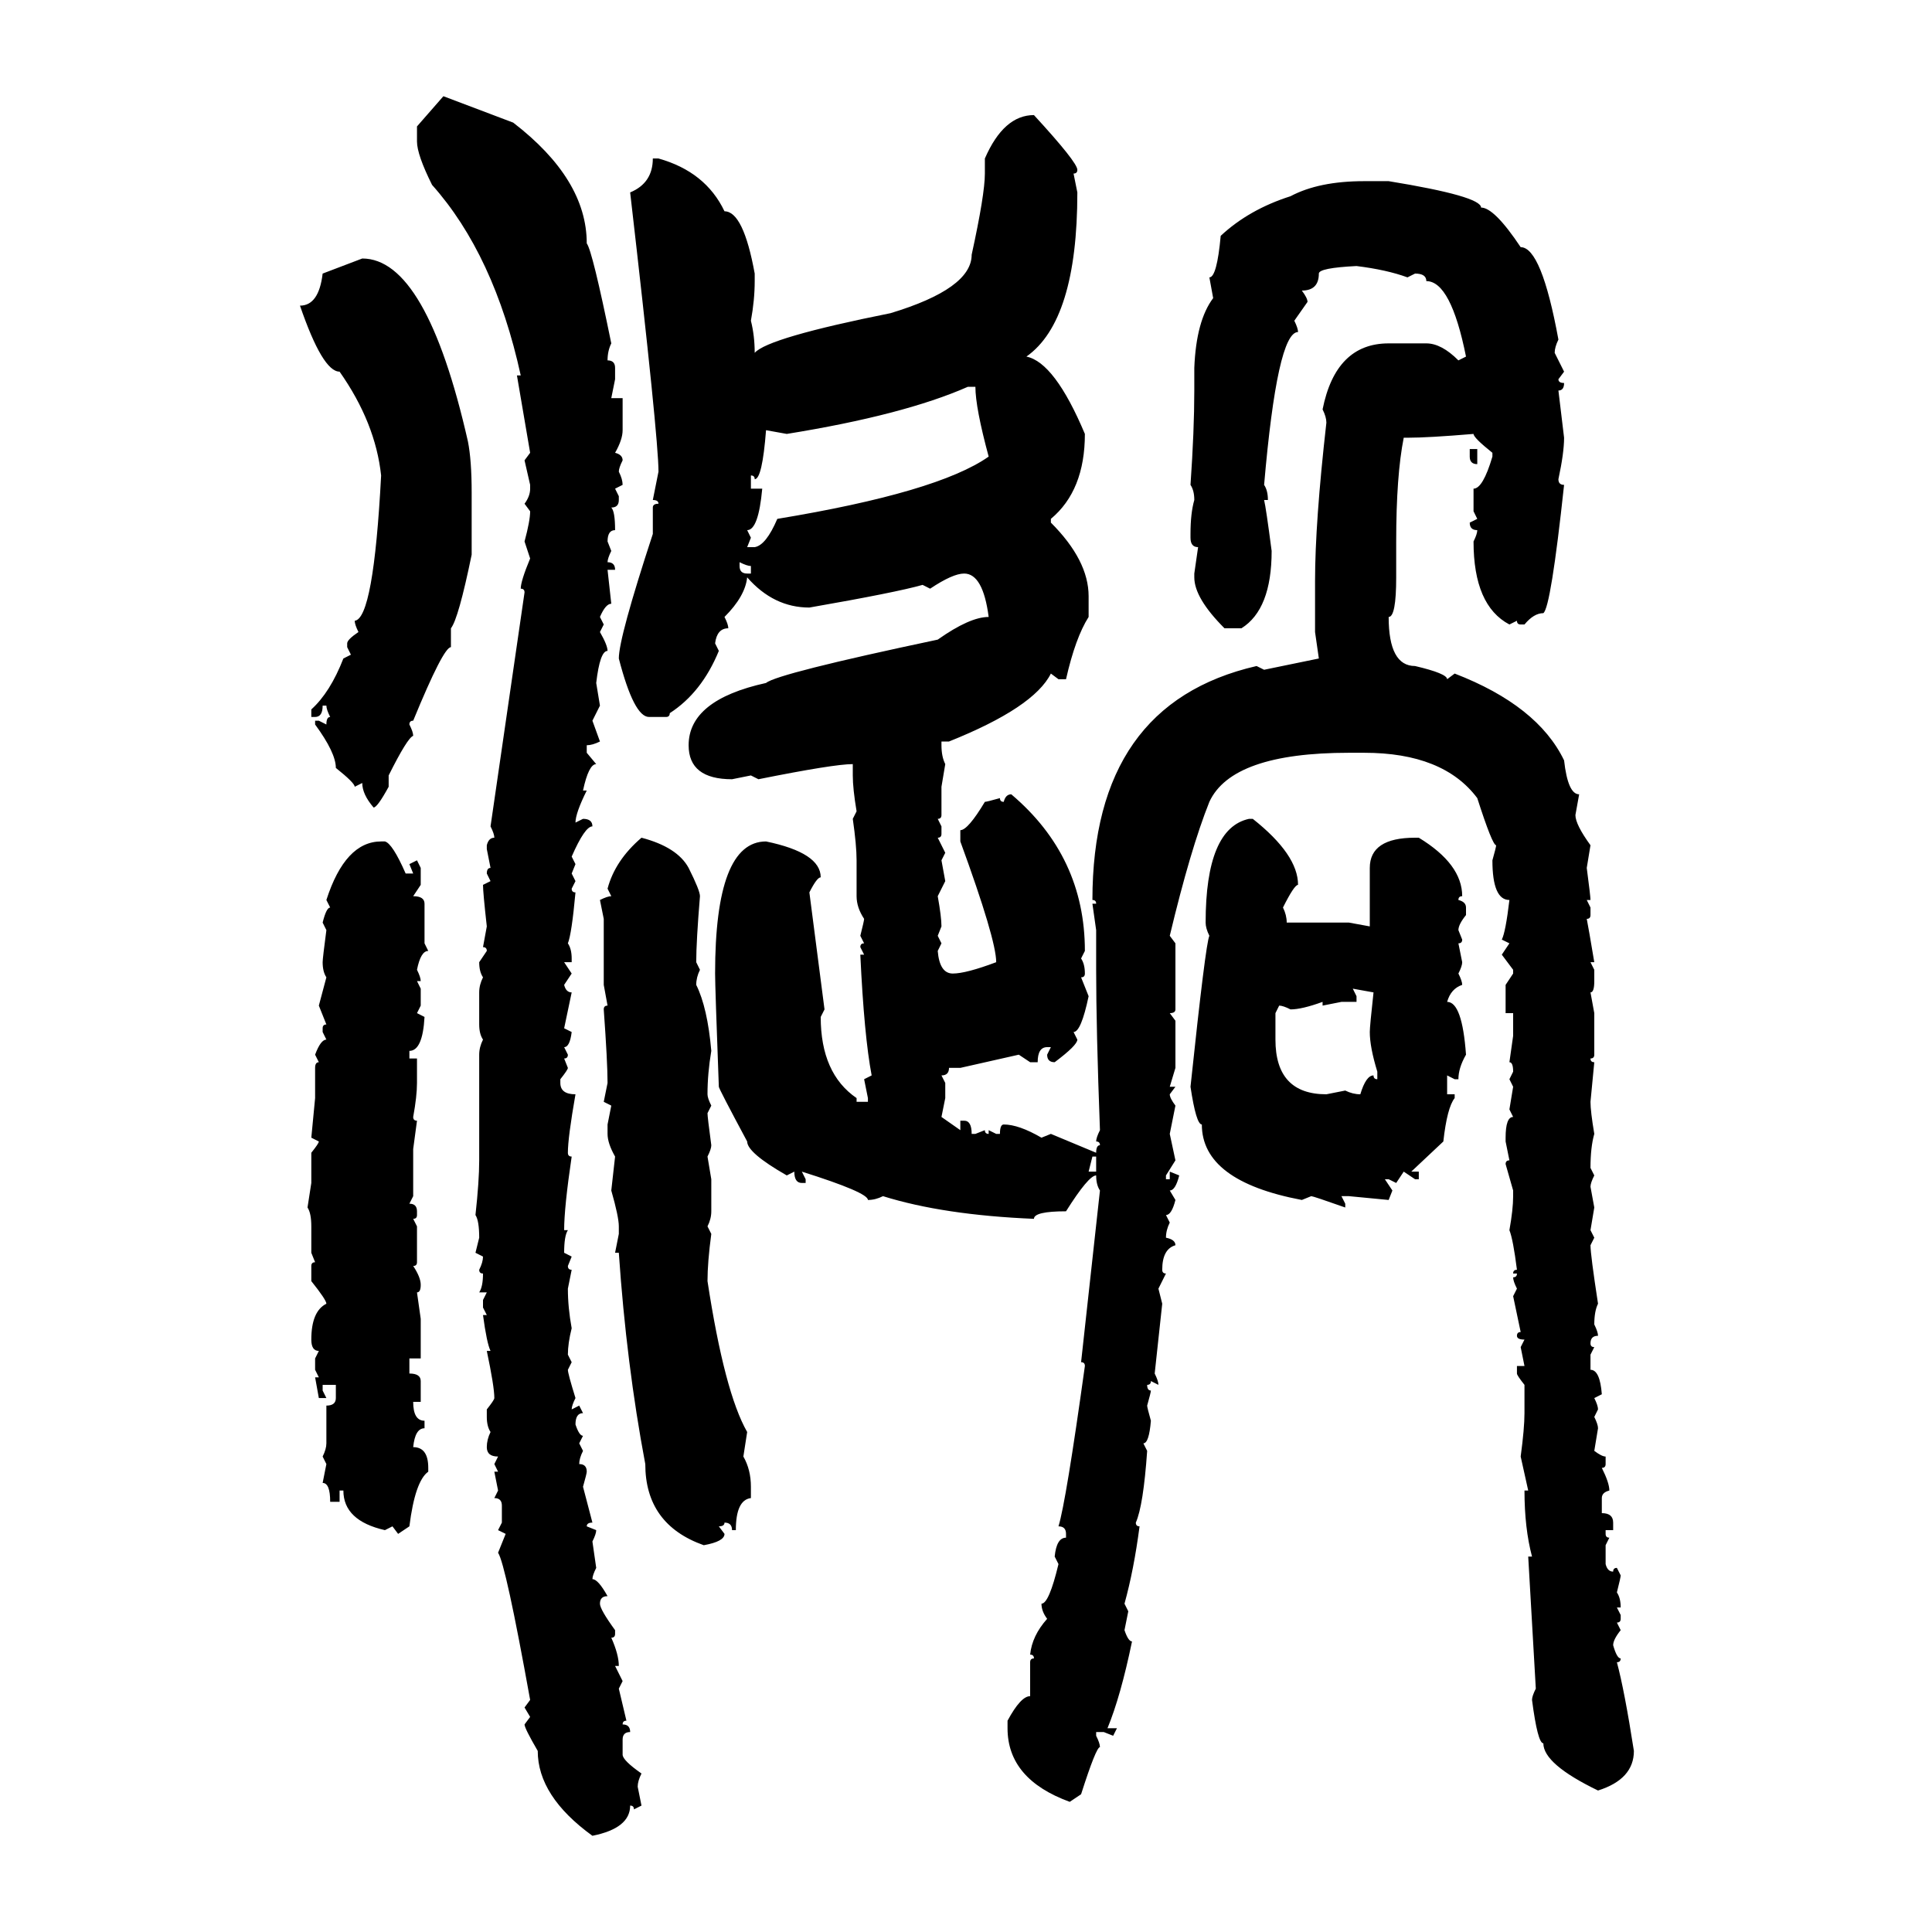<svg xmlns="http://www.w3.org/2000/svg" xmlns:xlink="http://www.w3.org/1999/xlink" width="300" height="300"><path d="M64.75 19.63L68.85 14.94L79.69 19.04Q91.11 27.83 91.11 37.79L91.11 37.79Q91.99 38.96 94.92 53.32L94.92 53.32Q94.34 54.49 94.34 55.96L94.34 55.96Q95.51 55.96 95.51 57.13L95.51 57.13L95.51 58.89L94.92 61.82L96.68 61.82L96.68 66.80Q96.68 68.26 95.51 70.31L95.51 70.31Q96.68 70.61 96.68 71.48L96.68 71.48Q96.09 72.66 96.09 73.24L96.09 73.24Q96.68 74.41 96.68 75.29L96.68 75.29L95.51 75.88L96.09 77.05L96.09 77.64Q96.09 78.81 94.92 78.81L94.92 78.81Q95.51 79.39 95.51 82.32L95.51 82.32Q94.34 82.32 94.34 84.08L94.34 84.08L94.92 85.55Q94.34 86.72 94.34 87.30L94.34 87.30Q95.51 87.30 95.51 88.48L95.51 88.48L94.34 88.48L94.92 93.75Q94.04 93.75 93.16 95.80L93.16 95.80L93.75 96.97L93.16 98.14Q94.34 100.20 94.34 101.07L94.34 101.07Q93.16 101.07 92.58 106.05L92.58 106.05L93.16 109.57L91.99 111.91L93.16 115.14Q91.99 115.72 91.11 115.72L91.11 115.72L91.11 116.89L92.58 118.65Q91.41 118.65 90.53 122.75L90.53 122.75L91.11 122.75Q89.36 126.27 89.36 127.73L89.36 127.73L90.53 127.15Q91.99 127.15 91.99 128.32L91.99 128.32Q90.82 128.32 88.77 133.01L88.77 133.01L89.36 134.18L88.77 135.64L89.36 136.82L88.77 137.99Q88.77 138.57 89.36 138.57L89.36 138.57Q88.77 145.02 88.18 146.48L88.18 146.48Q88.77 147.36 88.77 148.83L88.77 148.83L88.77 149.41L87.60 149.41L88.77 151.17L87.60 152.93Q87.89 154.10 88.77 154.10L88.77 154.10L87.60 159.67L88.77 160.25Q88.48 162.60 87.60 162.60L87.60 162.60L88.18 163.77Q88.18 164.36 87.60 164.36L87.60 164.36L88.18 165.82Q88.18 166.11 87.01 167.58L87.01 167.58L87.01 168.16Q87.01 169.92 89.36 169.92L89.36 169.92Q88.18 176.66 88.18 179.00L88.18 179.00Q88.18 179.59 88.77 179.59L88.77 179.59Q87.60 187.50 87.60 191.02L87.60 191.02L88.18 191.02Q87.60 191.89 87.60 194.53L87.60 194.53L88.77 195.12L88.18 196.58Q88.18 197.17 88.77 197.17L88.77 197.17L88.18 200.10Q88.18 203.03 88.77 206.25L88.77 206.25Q88.18 208.59 88.18 210.35L88.18 210.35L88.77 211.52L88.18 212.70Q88.18 213.28 89.36 217.09L89.36 217.09Q88.77 218.26 88.77 218.85L88.77 218.85L89.94 218.26L90.53 219.43Q89.36 219.43 89.36 221.19L89.36 221.19Q89.94 222.95 90.53 222.95L90.53 222.95L89.94 224.12L90.53 225.29Q89.94 226.46 89.94 227.34L89.94 227.34Q91.11 227.34 91.11 228.52L91.11 228.52Q91.11 228.81 90.53 230.86L90.53 230.86L91.99 236.43Q91.11 236.43 91.11 237.01L91.11 237.01L92.58 237.60Q92.58 238.18 91.99 239.36L91.99 239.36L92.58 243.46Q91.99 244.63 91.99 245.21L91.99 245.21Q92.87 245.21 94.34 247.85L94.34 247.85Q93.16 247.85 93.16 249.02L93.16 249.02Q93.16 249.90 95.51 253.13L95.51 253.13L95.51 253.71Q95.51 254.30 94.92 254.30L94.92 254.30Q96.09 256.93 96.09 258.69L96.09 258.69L95.51 258.69L96.68 261.04L96.09 262.21L97.27 267.19Q96.68 267.19 96.68 267.77L96.68 267.77Q97.85 267.77 97.85 268.95L97.85 268.95Q96.68 268.95 96.68 270.12L96.68 270.12L96.68 272.46Q96.68 273.34 99.61 275.39L99.61 275.39Q99.02 276.56 99.02 277.44L99.02 277.44L99.61 280.37L98.44 280.96Q98.44 280.37 97.85 280.37L97.85 280.37Q97.85 283.89 91.99 285.06L91.99 285.06Q83.50 278.91 83.50 271.88L83.50 271.88Q81.45 268.36 81.45 267.77L81.45 267.77L82.32 266.60L81.45 265.14L82.32 263.96Q78.52 242.87 77.34 241.11L77.34 241.11L78.52 238.18L77.34 237.60L77.93 236.43L77.93 233.79Q77.93 232.62 76.76 232.62L76.76 232.62L77.34 231.45L76.76 228.52L77.34 228.52L76.76 227.34L77.34 226.17Q75.59 226.17 75.59 224.71L75.59 224.71Q75.59 223.54 76.17 222.36L76.17 222.36Q75.59 221.48 75.59 220.02L75.59 220.02L75.59 218.85Q76.76 217.38 76.76 217.09L76.76 217.09Q76.76 215.33 75.59 209.77L75.59 209.77L76.17 209.77Q75.59 208.59 75 204.20L75 204.20L75.59 204.20L75 203.03L75 201.86L75.59 200.68L74.41 200.68Q75 199.80 75 197.75L75 197.75Q74.41 197.75 74.41 197.17L74.41 197.17Q75 196.00 75 195.12L75 195.12L73.83 194.53L74.41 192.19Q74.41 189.55 73.83 188.67L73.83 188.67Q74.41 183.40 74.41 180.18L74.41 180.18L74.41 163.77Q74.41 162.60 75 161.43L75 161.43Q74.41 160.55 74.41 159.08L74.41 159.08L74.41 154.10Q74.41 152.93 75 151.76L75 151.76Q74.41 150.88 74.41 149.41L74.41 149.41L75.59 147.66Q75.59 147.07 75 147.07L75 147.07L75.59 143.85Q75 138.57 75 137.40L75 137.40L76.17 136.82L75.59 135.64Q75.59 134.77 76.17 134.77L76.17 134.77L75.59 131.84L75.59 131.25Q75.88 130.08 76.76 130.08L76.76 130.08Q76.76 129.49 76.17 128.32L76.17 128.32L81.45 91.99Q81.45 91.41 80.86 91.41L80.86 91.41Q80.86 90.23 82.32 86.72L82.32 86.72L81.45 84.08Q82.32 80.86 82.32 79.39L82.32 79.39L81.45 78.22Q82.32 77.05 82.32 75.88L82.32 75.88L82.32 75.29L81.45 71.48L82.32 70.31L80.27 58.30L80.86 58.30Q76.76 39.55 67.09 28.71L67.09 28.71Q64.75 24.02 64.75 21.97L64.75 21.97L64.75 19.63ZM160.55 17.87L160.55 17.87Q167.29 25.20 167.29 26.37L167.29 26.37Q167.29 26.95 166.70 26.95L166.70 26.95L167.29 29.88Q167.29 49.80 159.38 55.37L159.38 55.37Q163.77 56.25 168.46 67.38L168.46 67.38Q168.46 76.17 163.18 80.57L163.18 80.57L163.18 81.15Q169.04 87.01 169.04 92.58L169.04 92.58L169.04 95.80Q166.99 99.02 165.53 105.47L165.53 105.47L164.36 105.47L163.18 104.59Q160.55 109.86 147.36 115.14L147.36 115.14L146.19 115.14L146.19 115.72Q146.19 117.48 146.78 118.65L146.78 118.65L146.19 122.17L146.19 126.56Q146.19 127.15 145.61 127.15L145.61 127.15L146.19 128.32L146.19 129.49Q146.19 130.08 145.61 130.08L145.61 130.08L146.78 132.42L146.19 133.59L146.78 136.82L145.61 139.16Q146.19 142.38 146.19 143.85L146.19 143.85L145.61 145.31L146.19 146.48L145.61 147.66Q145.90 151.17 147.95 151.17L147.95 151.17Q150 151.17 154.69 149.41L154.69 149.41Q154.69 145.90 149.12 130.66L149.12 130.66L149.12 128.91Q150.29 128.91 152.93 124.51L152.93 124.51Q153.22 124.51 155.27 123.93L155.27 123.93Q155.27 124.51 155.86 124.51L155.86 124.51Q156.15 123.34 157.03 123.34L157.03 123.34Q168.46 133.01 168.46 147.66L168.46 147.66L167.87 148.83Q168.46 149.71 168.46 151.17L168.46 151.17Q168.46 151.76 167.87 151.76L167.87 151.76L169.04 154.69Q167.87 160.25 166.70 160.25L166.70 160.25L167.29 161.43Q167.29 162.30 163.77 164.94L163.77 164.94Q162.60 164.94 162.60 163.77L162.60 163.77L163.18 162.60L162.60 162.60Q161.13 162.60 161.13 164.94L161.13 164.94L159.96 164.94L158.20 163.77L149.12 165.82L147.36 165.82Q147.36 166.99 146.19 166.99L146.19 166.99L146.78 168.16L146.78 170.51L146.19 173.44L149.12 175.49L149.12 174.02L149.71 174.02Q150.88 174.02 150.88 176.07L150.88 176.07L151.46 176.07L152.93 175.49Q152.93 176.07 153.52 176.07L153.52 176.07L153.52 175.49L154.69 176.07L155.27 176.07Q155.27 174.61 155.86 174.61L155.86 174.61Q158.20 174.61 161.72 176.66L161.72 176.66L163.18 176.07L170.21 179.00Q170.21 177.83 170.80 177.83L170.80 177.83Q170.80 177.25 170.21 177.25L170.21 177.25Q170.21 176.66 170.80 175.49L170.80 175.49Q170.21 159.67 170.21 150.59L170.21 150.59L170.21 144.43L169.63 140.33L170.21 140.33Q170.21 139.75 169.63 139.75L169.63 139.75Q169.63 109.28 195.12 103.42L195.12 103.42L196.29 104.00L204.79 102.25L204.20 98.14L204.20 90.23Q204.20 81.15 205.96 65.63L205.96 65.63Q205.96 64.75 205.37 63.57L205.37 63.57Q207.42 53.32 215.63 53.32L215.63 53.32L221.48 53.32Q223.83 53.32 226.46 55.96L226.46 55.96L227.64 55.37Q225.29 43.65 221.48 43.65L221.48 43.65Q221.48 42.48 219.73 42.48L219.73 42.48L218.55 43.07Q215.33 41.89 210.64 41.31L210.64 41.31Q204.79 41.60 204.79 42.48L204.79 42.48Q204.79 45.12 202.15 45.12L202.15 45.12Q203.03 46.29 203.03 46.88L203.03 46.88L200.98 49.80Q201.56 50.98 201.56 51.56L201.56 51.56Q198.34 51.56 196.29 75.29L196.29 75.29Q196.88 76.17 196.88 77.64L196.88 77.64L196.29 77.64Q196.58 78.81 197.46 85.55L197.46 85.55Q197.46 94.63 192.77 97.56L192.77 97.56L190.14 97.56Q185.45 92.87 185.45 89.65L185.45 89.65L185.45 89.06L186.04 84.96Q184.86 84.96 184.86 83.50L184.86 83.50L184.86 82.91Q184.86 79.69 185.45 77.64L185.45 77.64Q185.45 76.17 184.86 75.29L184.86 75.29Q185.45 66.80 185.45 60.64L185.45 60.64L185.45 57.13Q185.74 49.80 188.38 46.29L188.38 46.29L187.79 43.07Q188.96 43.07 189.55 36.62L189.55 36.62Q193.95 32.52 200.39 30.47L200.39 30.47Q204.79 28.13 211.82 28.13L211.82 28.13L215.63 28.13Q229.98 30.47 229.98 32.23L229.98 32.23Q232.03 32.23 236.13 38.38L236.13 38.38Q239.36 38.38 241.99 52.73L241.99 52.73Q241.41 53.91 241.41 54.79L241.41 54.79L242.87 57.71L241.99 58.89Q241.99 59.47 242.87 59.47L242.87 59.47Q242.87 60.64 241.99 60.64L241.99 60.64L242.87 67.97Q242.87 70.31 241.99 74.41L241.99 74.41Q241.99 75.29 242.87 75.29L242.87 75.29Q240.82 94.34 239.65 95.21L239.65 95.21Q238.18 95.21 236.72 96.97L236.72 96.97L236.13 96.97Q235.55 96.97 235.55 96.39L235.55 96.39L234.38 96.97Q228.81 94.04 228.81 84.08L228.81 84.08Q229.39 82.91 229.39 82.32L229.39 82.32Q228.22 82.32 228.22 81.15L228.22 81.15L229.39 80.57L228.81 79.39L228.81 75.88Q230.27 75.88 231.74 70.90L231.74 70.90L231.74 70.31Q228.81 67.97 228.81 67.38L228.81 67.38Q221.78 67.97 218.55 67.97L218.55 67.97L217.97 67.97Q216.80 73.83 216.80 84.08L216.80 84.08L216.80 89.65Q216.80 95.80 215.63 95.80L215.63 95.80Q215.63 103.42 219.73 103.42L219.73 103.42Q224.71 104.59 224.71 105.47L224.71 105.47L225.88 104.59Q238.77 109.57 242.87 118.07L242.87 118.07Q243.46 123.34 245.21 123.34L245.21 123.34L244.63 126.56Q244.63 128.03 246.97 131.25L246.97 131.25L246.39 134.77Q246.97 139.16 246.97 139.75L246.97 139.75L246.39 139.75L246.97 140.92L246.97 142.09Q246.97 142.68 246.39 142.68L246.39 142.68Q246.68 144.14 247.56 149.41L247.56 149.41L246.97 149.41L247.56 150.59L247.56 152.34Q247.56 154.10 246.97 154.10L246.97 154.10L247.56 157.32L247.56 163.77Q247.56 164.36 246.97 164.36L246.97 164.36Q246.97 164.94 247.56 164.94L247.56 164.94L246.97 171.09Q246.97 172.56 247.56 176.07L247.56 176.07Q246.97 178.13 246.97 181.35L246.97 181.35L247.56 182.52Q246.97 183.69 246.97 184.28L246.97 184.28L247.56 187.50L246.97 191.02L247.56 192.19L246.97 193.36Q246.97 194.82 248.14 202.44L248.14 202.44Q247.56 203.61 247.56 205.66L247.56 205.66Q248.14 206.84 248.14 207.42L248.14 207.42Q246.97 207.42 246.97 208.59L246.97 208.59Q246.97 209.18 247.56 209.18L247.56 209.18L246.97 210.35L246.97 212.70Q248.44 212.70 248.73 216.50L248.73 216.50L247.56 217.09Q248.14 218.26 248.14 218.85L248.14 218.85L247.56 220.02Q248.14 221.19 248.14 221.78L248.14 221.78L247.56 225.29Q248.73 226.17 249.32 226.17L249.32 226.17L249.32 227.34Q249.32 227.93 248.73 227.93L248.73 227.93Q249.90 230.27 249.90 231.45L249.90 231.45Q248.73 231.74 248.73 232.62L248.73 232.62L248.73 234.96Q250.49 234.96 250.49 236.43L250.49 236.43L250.49 237.60L249.32 237.60L249.32 238.18Q249.32 238.77 249.90 238.77L249.90 238.77L249.32 239.94L249.32 242.87Q249.61 244.04 250.49 244.04L250.49 244.04Q250.49 243.46 251.07 243.46L251.07 243.46L251.66 244.63Q251.66 244.92 251.07 247.27L251.07 247.27Q251.66 248.14 251.66 249.61L251.66 249.61L251.07 249.61L251.66 250.78L251.66 251.37Q251.66 251.95 251.07 251.95L251.07 251.95L251.66 253.13Q250.49 254.59 250.49 255.47L250.49 255.47Q251.07 257.52 251.66 257.52L251.66 257.52Q251.66 258.11 251.07 258.11L251.07 258.11Q252.25 262.50 253.71 271.88L253.71 271.88Q253.71 276.27 248.14 278.03L248.14 278.03Q239.65 273.93 239.65 270.70L239.65 270.70Q238.77 270.70 237.89 263.96L237.89 263.96Q237.89 263.38 238.48 262.21L238.48 262.21L237.30 241.70L237.89 241.70Q236.72 237.30 236.72 231.45L236.72 231.45L237.30 231.45L236.13 226.17Q236.72 221.78 236.72 219.43L236.72 219.43L236.72 215.04Q235.55 213.57 235.55 213.28L235.55 213.28L235.55 212.11L236.72 212.11L236.13 209.18L236.72 208.01Q235.55 208.01 235.55 207.42L235.55 207.42Q235.55 206.84 236.13 206.84L236.13 206.84L234.96 201.27L235.55 200.10Q234.96 198.93 234.96 198.34L234.96 198.34Q235.55 198.34 235.55 197.75L235.55 197.75L234.96 197.75Q234.96 197.17 235.55 197.17L235.55 197.17Q234.96 192.48 234.38 191.02L234.38 191.02Q234.96 187.79 234.96 185.74L234.96 185.74L234.96 184.86L233.79 180.76Q233.79 180.18 234.38 180.18L234.38 180.18L233.79 177.25L233.79 176.66Q233.79 173.44 234.96 173.44L234.96 173.44L234.38 172.27L234.96 168.75L234.38 167.58L234.96 166.41Q234.96 164.94 234.38 164.94L234.38 164.94L234.96 160.84L234.96 157.32L233.79 157.32L233.79 152.93L234.96 151.17L234.96 150.59L233.20 148.24L234.38 146.48L233.20 145.90Q233.79 144.73 234.38 139.75L234.38 139.75Q231.74 139.75 231.74 133.59L231.74 133.59Q232.32 131.54 232.32 131.25L232.32 131.25Q231.74 131.25 229.39 123.93L229.39 123.93Q224.12 116.89 211.82 116.89L211.82 116.89L209.47 116.89Q191.31 116.89 187.79 124.51L187.79 124.51Q184.86 131.84 181.64 145.31L181.64 145.31L182.52 146.48L182.52 156.74Q182.52 157.32 181.64 157.32L181.64 157.32L182.52 158.50L182.52 165.82L181.64 168.75L182.52 168.75L181.64 169.92Q181.64 170.51 182.52 171.68L182.52 171.68L181.64 176.07L182.52 180.18L181.05 182.52L181.05 183.11L181.64 183.11L181.64 181.93L183.11 182.52Q182.52 184.86 181.64 184.86L181.64 184.86L182.52 186.33Q181.93 188.67 181.05 188.67L181.05 188.67L181.64 189.84Q181.05 191.02 181.05 192.19L181.05 192.19Q182.52 192.48 182.52 193.36L182.52 193.36Q180.47 193.95 180.47 197.17L180.47 197.17Q180.47 197.75 181.05 197.75L181.05 197.75L179.88 200.10L180.47 202.44L179.30 213.28Q179.88 214.45 179.88 215.04L179.88 215.04L178.71 214.45Q178.71 215.04 178.13 215.04L178.13 215.04Q178.13 215.92 178.71 215.92L178.71 215.92Q178.71 216.21 178.13 218.26L178.13 218.26Q178.13 218.55 178.71 220.61L178.71 220.61Q178.42 224.12 177.54 224.12L177.54 224.12L178.13 225.29Q177.54 233.79 176.37 236.43L176.37 236.43Q176.37 237.01 176.95 237.01L176.95 237.01Q176.07 243.75 174.61 249.02L174.61 249.02L175.20 250.20L174.61 253.13Q175.20 254.88 175.78 254.88L175.78 254.88Q174.02 263.38 171.97 268.36L171.97 268.36L173.44 268.36L172.85 269.53L171.39 268.95L170.21 268.95L170.21 269.53Q170.80 270.70 170.80 271.29L170.80 271.29Q170.21 271.29 167.87 278.61L167.87 278.61L166.11 279.79Q156.45 276.27 156.45 268.36L156.45 268.36L156.45 267.19Q158.50 263.38 159.96 263.38L159.96 263.38L159.96 258.11Q159.96 257.52 160.55 257.52L160.55 257.52Q160.55 256.93 159.96 256.93L159.96 256.93Q160.25 254.00 162.60 251.37L162.60 251.37Q161.72 250.20 161.72 249.02L161.72 249.02Q162.89 249.02 164.36 242.87L164.36 242.87L163.77 241.70Q164.06 238.77 165.53 238.77L165.53 238.77L165.53 238.18Q165.53 237.01 164.36 237.01L164.36 237.01Q165.53 233.20 168.46 212.11L168.46 212.11Q168.46 211.52 167.87 211.52L167.87 211.52L170.80 184.86Q170.21 183.98 170.21 182.52L170.21 182.52Q169.04 182.52 165.53 188.09L165.53 188.09Q160.55 188.09 160.55 189.26L160.55 189.26Q146.48 188.67 137.11 185.74L137.11 185.74Q135.94 186.33 134.77 186.33L134.77 186.33Q134.77 185.16 124.51 181.93L124.51 181.93L125.10 183.11L125.10 183.69L124.51 183.69Q123.34 183.69 123.34 181.93L123.34 181.93L122.17 182.52Q116.02 179.00 116.02 177.25L116.02 177.25Q111.62 169.04 111.62 168.75L111.62 168.75Q111.04 153.22 111.04 151.17L111.04 151.17Q111.04 130.66 118.95 130.66L118.95 130.66Q127.44 132.42 127.44 136.23L127.44 136.23Q126.86 136.23 125.68 138.57L125.68 138.57L128.03 156.74L127.44 157.91Q127.44 166.70 133.01 170.51L133.01 170.51L133.01 171.09L134.77 171.09L134.77 170.51L134.18 167.58L135.35 166.99Q134.18 160.84 133.59 148.24L133.59 148.24L134.18 148.24L133.59 147.07Q133.59 146.48 134.18 146.48L134.18 146.48L133.59 145.31Q134.18 142.97 134.18 142.68L134.18 142.68Q133.01 140.92 133.01 139.16L133.01 139.16L133.01 133.59Q133.01 131.25 132.42 127.15L132.42 127.15L133.01 125.98Q132.42 122.46 132.42 120.41L132.42 120.41L132.42 118.65Q129.49 118.65 117.77 121.00L117.77 121.00L116.60 120.41L113.67 121.00Q106.93 121.00 106.93 115.72L106.93 115.72Q106.93 108.69 118.95 106.05L118.95 106.05Q120.70 104.59 145.61 99.32L145.61 99.32Q150.59 95.80 153.52 95.80L153.52 95.80Q152.64 89.06 149.71 89.06L149.71 89.06Q147.95 89.06 144.43 91.41L144.43 91.41L143.26 90.82Q139.16 91.99 125.68 94.34L125.68 94.34Q120.12 94.34 116.02 89.65L116.02 89.65Q115.72 92.58 112.50 95.80L112.50 95.80Q113.09 96.97 113.09 97.56L113.09 97.56Q111.33 97.56 111.04 99.90L111.04 99.90L111.62 101.07Q108.98 107.52 104.00 110.74L104.00 110.74Q104.00 111.33 103.42 111.33L103.42 111.33L100.78 111.33Q98.44 111.33 96.09 102.25L96.09 102.25Q96.09 99.02 101.37 82.91L101.37 82.91L101.37 78.81Q101.37 78.22 102.25 78.22L102.25 78.22Q102.25 77.64 101.37 77.64L101.37 77.64L102.25 73.24Q102.25 67.97 97.85 29.88L97.85 29.88Q101.37 28.42 101.37 24.61L101.37 24.61L102.25 24.61Q109.57 26.66 112.50 32.81L112.50 32.81Q115.43 32.81 117.19 42.48L117.19 42.48L117.19 43.65Q117.19 46.58 116.60 49.80L116.60 49.80Q117.19 52.15 117.19 54.79L117.19 54.79Q119.24 52.44 138.28 48.63L138.28 48.63Q150.88 44.82 150.88 39.55L150.88 39.55Q152.93 30.18 152.93 26.95L152.93 26.95L152.93 24.61Q155.86 17.87 160.55 17.87ZM50.10 42.48L56.25 40.14Q66.21 40.14 72.66 68.55L72.66 68.55Q73.24 71.48 73.24 76.46L73.24 76.46L73.24 86.13Q71.19 96.09 70.02 97.56L70.02 97.56L70.02 100.49Q68.85 100.49 64.16 111.91L64.16 111.91Q63.57 111.91 63.57 112.50L63.57 112.50Q64.16 113.67 64.16 114.26L64.16 114.26Q63.28 114.55 60.35 120.41L60.35 120.41L60.35 122.17Q58.59 125.39 58.01 125.39L58.01 125.39Q56.25 123.34 56.25 121.58L56.25 121.58L55.08 122.17Q55.08 121.58 52.15 119.24L52.15 119.24Q52.15 116.89 48.93 112.50L48.93 112.50L48.93 111.91L49.51 111.91L50.68 112.50Q50.68 111.33 51.27 111.33L51.27 111.33Q50.68 110.16 50.68 109.57L50.68 109.57L50.10 109.57Q50.10 111.33 48.93 111.33L48.93 111.33L48.34 111.33L48.34 110.16Q51.27 107.52 53.32 102.25L53.32 102.25L54.49 101.66L53.91 100.49L53.91 99.90Q53.91 99.32 55.66 98.14L55.66 98.14Q55.08 96.97 55.08 96.39L55.08 96.39Q58.01 96.09 59.18 73.83L59.18 73.83Q58.30 65.63 52.73 57.71L52.73 57.71Q50.10 57.71 46.58 47.46L46.58 47.46Q49.51 47.46 50.10 42.48L50.10 42.48ZM122.17 67.38L122.17 67.38L118.95 66.80Q118.36 74.41 117.19 74.41L117.19 74.41Q117.19 73.83 116.60 73.83L116.60 73.83L116.60 75.88L118.36 75.88Q117.77 82.32 116.02 82.32L116.02 82.32L116.60 83.50L116.02 84.96L117.19 84.96Q118.95 84.67 120.70 80.57L120.70 80.57Q145.61 76.46 153.52 70.90L153.52 70.90Q151.46 63.28 151.46 60.06L151.46 60.06L150.29 60.06Q140.33 64.45 122.17 67.38ZM228.22 70.90L228.22 69.73L229.39 69.73L229.39 72.07Q228.22 72.07 228.22 70.90L228.22 70.90ZM114.84 87.30L114.84 87.30L114.84 87.89Q114.84 89.06 116.02 89.06L116.02 89.06L116.60 89.06L116.60 87.89Q116.02 87.89 114.84 87.30ZM193.95 127.15L193.95 127.15L194.53 127.15Q201.56 132.71 201.56 137.40L201.56 137.40Q200.98 137.40 199.22 140.92L199.22 140.92Q199.80 142.09 199.80 143.26L199.80 143.26L209.47 143.26L212.70 143.85L212.70 134.77Q212.70 130.08 219.73 130.08L219.73 130.08L220.31 130.08Q227.05 134.18 227.05 139.16L227.05 139.16Q226.46 139.16 226.46 139.75L226.46 139.75Q227.64 140.04 227.64 140.92L227.64 140.92L227.64 142.09Q226.46 143.55 226.46 144.43L226.46 144.43L227.05 145.90Q227.05 146.48 226.46 146.48L226.46 146.48L227.05 149.41Q227.05 150 226.46 151.17L226.46 151.17Q227.05 152.34 227.05 152.93L227.05 152.93Q225.29 153.52 224.71 155.57L224.71 155.57Q227.05 155.57 227.64 163.77L227.64 163.77Q226.46 165.82 226.46 167.58L226.46 167.58L225.88 167.58L224.71 166.99L224.71 169.92L225.88 169.92L225.88 170.51Q224.71 171.97 224.12 177.25L224.12 177.25L219.14 181.93L220.31 181.93L220.31 183.11L219.73 183.11L217.97 181.93L216.80 183.69L215.63 183.11L215.04 183.11L216.21 184.86L215.63 186.33L209.47 185.74L208.30 185.74L208.89 186.91L208.89 187.50Q203.91 185.74 203.61 185.74L203.61 185.74L202.15 186.33Q186.62 183.40 186.62 174.61L186.62 174.61Q185.74 174.61 184.86 168.75L184.86 168.75Q187.21 146.48 187.79 145.31L187.79 145.31Q187.21 144.14 187.21 143.26L187.21 143.26Q187.21 128.61 193.95 127.15ZM99.61 130.08L99.61 130.08Q105.18 131.54 106.93 134.77L106.93 134.77Q108.69 138.28 108.69 139.16L108.69 139.16Q108.11 146.19 108.11 149.41L108.11 149.41L108.69 150.59Q108.11 151.76 108.11 152.93L108.11 152.93Q109.86 156.45 110.45 163.18L110.45 163.18Q109.86 166.70 109.86 169.92L109.86 169.92Q109.86 170.51 110.45 171.68L110.45 171.68L109.86 172.85Q109.86 173.44 110.45 177.83L110.45 177.83Q110.45 178.42 109.86 179.59L109.86 179.59L110.45 183.11L110.45 188.09Q110.45 189.26 109.86 190.43L109.86 190.43L110.45 191.60Q109.86 196.00 109.86 198.93L109.86 198.93Q112.50 216.21 116.02 222.36L116.02 222.36L115.43 226.17Q116.60 228.22 116.60 230.86L116.60 230.86L116.60 232.62Q114.26 232.91 114.26 237.60L114.26 237.60L113.67 237.60Q113.67 236.43 112.50 236.43L112.50 236.43Q112.50 237.01 111.62 237.01L111.62 237.01L112.50 238.18Q112.50 239.36 109.28 239.94L109.28 239.94Q100.20 236.72 100.20 227.34L100.20 227.34Q97.27 211.82 96.09 194.53L96.09 194.53L95.51 194.53L96.09 191.60L96.09 190.43Q96.09 188.96 94.92 184.86L94.92 184.86L95.51 179.59Q94.34 177.54 94.34 176.07L94.34 176.07L94.34 174.61L94.92 171.68L93.75 171.09L94.34 168.16Q94.34 164.94 93.75 156.74L93.75 156.74Q93.75 156.15 94.34 156.15L94.34 156.15L93.75 152.93L93.75 142.68L93.16 139.75Q94.34 139.16 94.92 139.16L94.92 139.16L94.34 137.99Q95.51 133.59 99.61 130.08ZM59.18 130.66L59.18 130.66L59.77 130.66Q60.94 130.96 62.99 135.64L62.99 135.64L64.16 135.64L63.57 134.18L64.75 133.59L65.33 134.77L65.33 137.40L64.16 139.16Q65.92 139.16 65.92 140.33L65.92 140.33L65.92 146.48L66.50 147.66Q65.33 147.66 64.75 150.59L64.75 150.59Q65.33 151.76 65.33 152.34L65.33 152.34L64.75 152.34L65.33 153.52L65.33 156.15L64.75 157.32L65.92 157.91Q65.63 163.18 63.57 163.18L63.57 163.18L63.57 164.36L64.75 164.36L64.75 168.16Q64.75 170.21 64.16 173.44L64.16 173.44Q64.16 174.02 64.75 174.02L64.75 174.02L64.16 178.42L64.16 185.74L63.57 186.91Q64.75 186.91 64.75 188.09L64.75 188.09L64.75 188.67Q64.75 189.26 64.16 189.26L64.16 189.26L64.75 190.43L64.75 196.00Q64.75 196.58 64.16 196.58L64.16 196.58Q65.33 198.34 65.33 199.51L65.33 199.51Q65.33 200.68 64.75 200.68L64.75 200.68L65.33 204.79L65.33 210.94L63.57 210.94L63.57 213.28Q65.33 213.28 65.33 214.45L65.33 214.45L65.33 217.68L64.16 217.68Q64.16 220.61 65.92 220.61L65.92 220.61L65.92 221.78Q64.45 221.78 64.16 224.71L64.16 224.71Q66.50 224.71 66.50 227.93L66.50 227.93L66.50 228.52Q64.45 229.98 63.57 237.01L63.57 237.01L61.82 238.18L60.94 237.01L59.77 237.60Q53.32 236.13 53.32 231.45L53.32 231.45L52.73 231.45L52.73 233.20L51.27 233.20Q51.27 230.27 50.10 230.27L50.10 230.27L50.68 227.34L50.10 226.17Q50.68 225 50.68 224.12L50.68 224.12L50.68 218.26Q52.15 218.26 52.15 217.09L52.15 217.09L52.15 215.04L50.10 215.04L50.10 215.92L50.68 217.09L49.51 217.09L48.93 213.87L49.51 213.87L48.93 212.70L48.93 210.94L49.51 209.77Q48.34 209.77 48.34 208.01L48.34 208.01Q48.34 203.61 50.68 202.44L50.68 202.44Q50.68 201.86 48.34 198.93L48.34 198.93L48.34 196.58Q48.34 196.00 48.93 196.00L48.93 196.00L48.34 194.53L48.34 190.43Q48.34 188.38 47.75 187.50L47.75 187.50L48.34 183.69L48.34 179.00Q49.51 177.54 49.51 177.25L49.51 177.25L48.34 176.66L48.93 170.51L48.93 165.82Q48.93 164.94 49.51 164.94L49.51 164.94L48.93 163.77Q49.80 161.43 50.68 161.43L50.68 161.43L50.10 160.25L50.10 159.67Q50.10 159.08 50.68 159.08L50.68 159.08L49.51 156.15L50.68 151.76Q50.10 150.88 50.10 149.41L50.10 149.41Q50.10 148.83 50.68 144.43L50.68 144.43L50.10 143.26Q50.68 140.92 51.27 140.92L51.27 140.92L50.68 139.75Q53.61 130.66 59.18 130.66ZM213.28 154.10L210.06 153.52L210.64 154.69L210.64 155.57L208.30 155.57L205.37 156.15L205.37 155.57Q202.15 156.74 200.39 156.74L200.39 156.74Q199.22 156.15 198.63 156.15L198.63 156.15L198.05 157.32L198.05 161.43Q198.05 169.92 205.96 169.92L205.96 169.92L208.89 169.34Q210.06 169.92 211.23 169.92L211.23 169.92Q212.11 166.99 213.28 166.99L213.28 166.99Q213.28 167.58 213.87 167.58L213.87 167.58L213.87 166.41Q212.70 162.60 212.70 160.25L212.70 160.25Q212.70 159.38 213.28 154.10L213.28 154.10ZM170.21 179.59L169.63 179.59L169.04 181.93L170.21 181.93L170.21 179.59Z"/></svg>